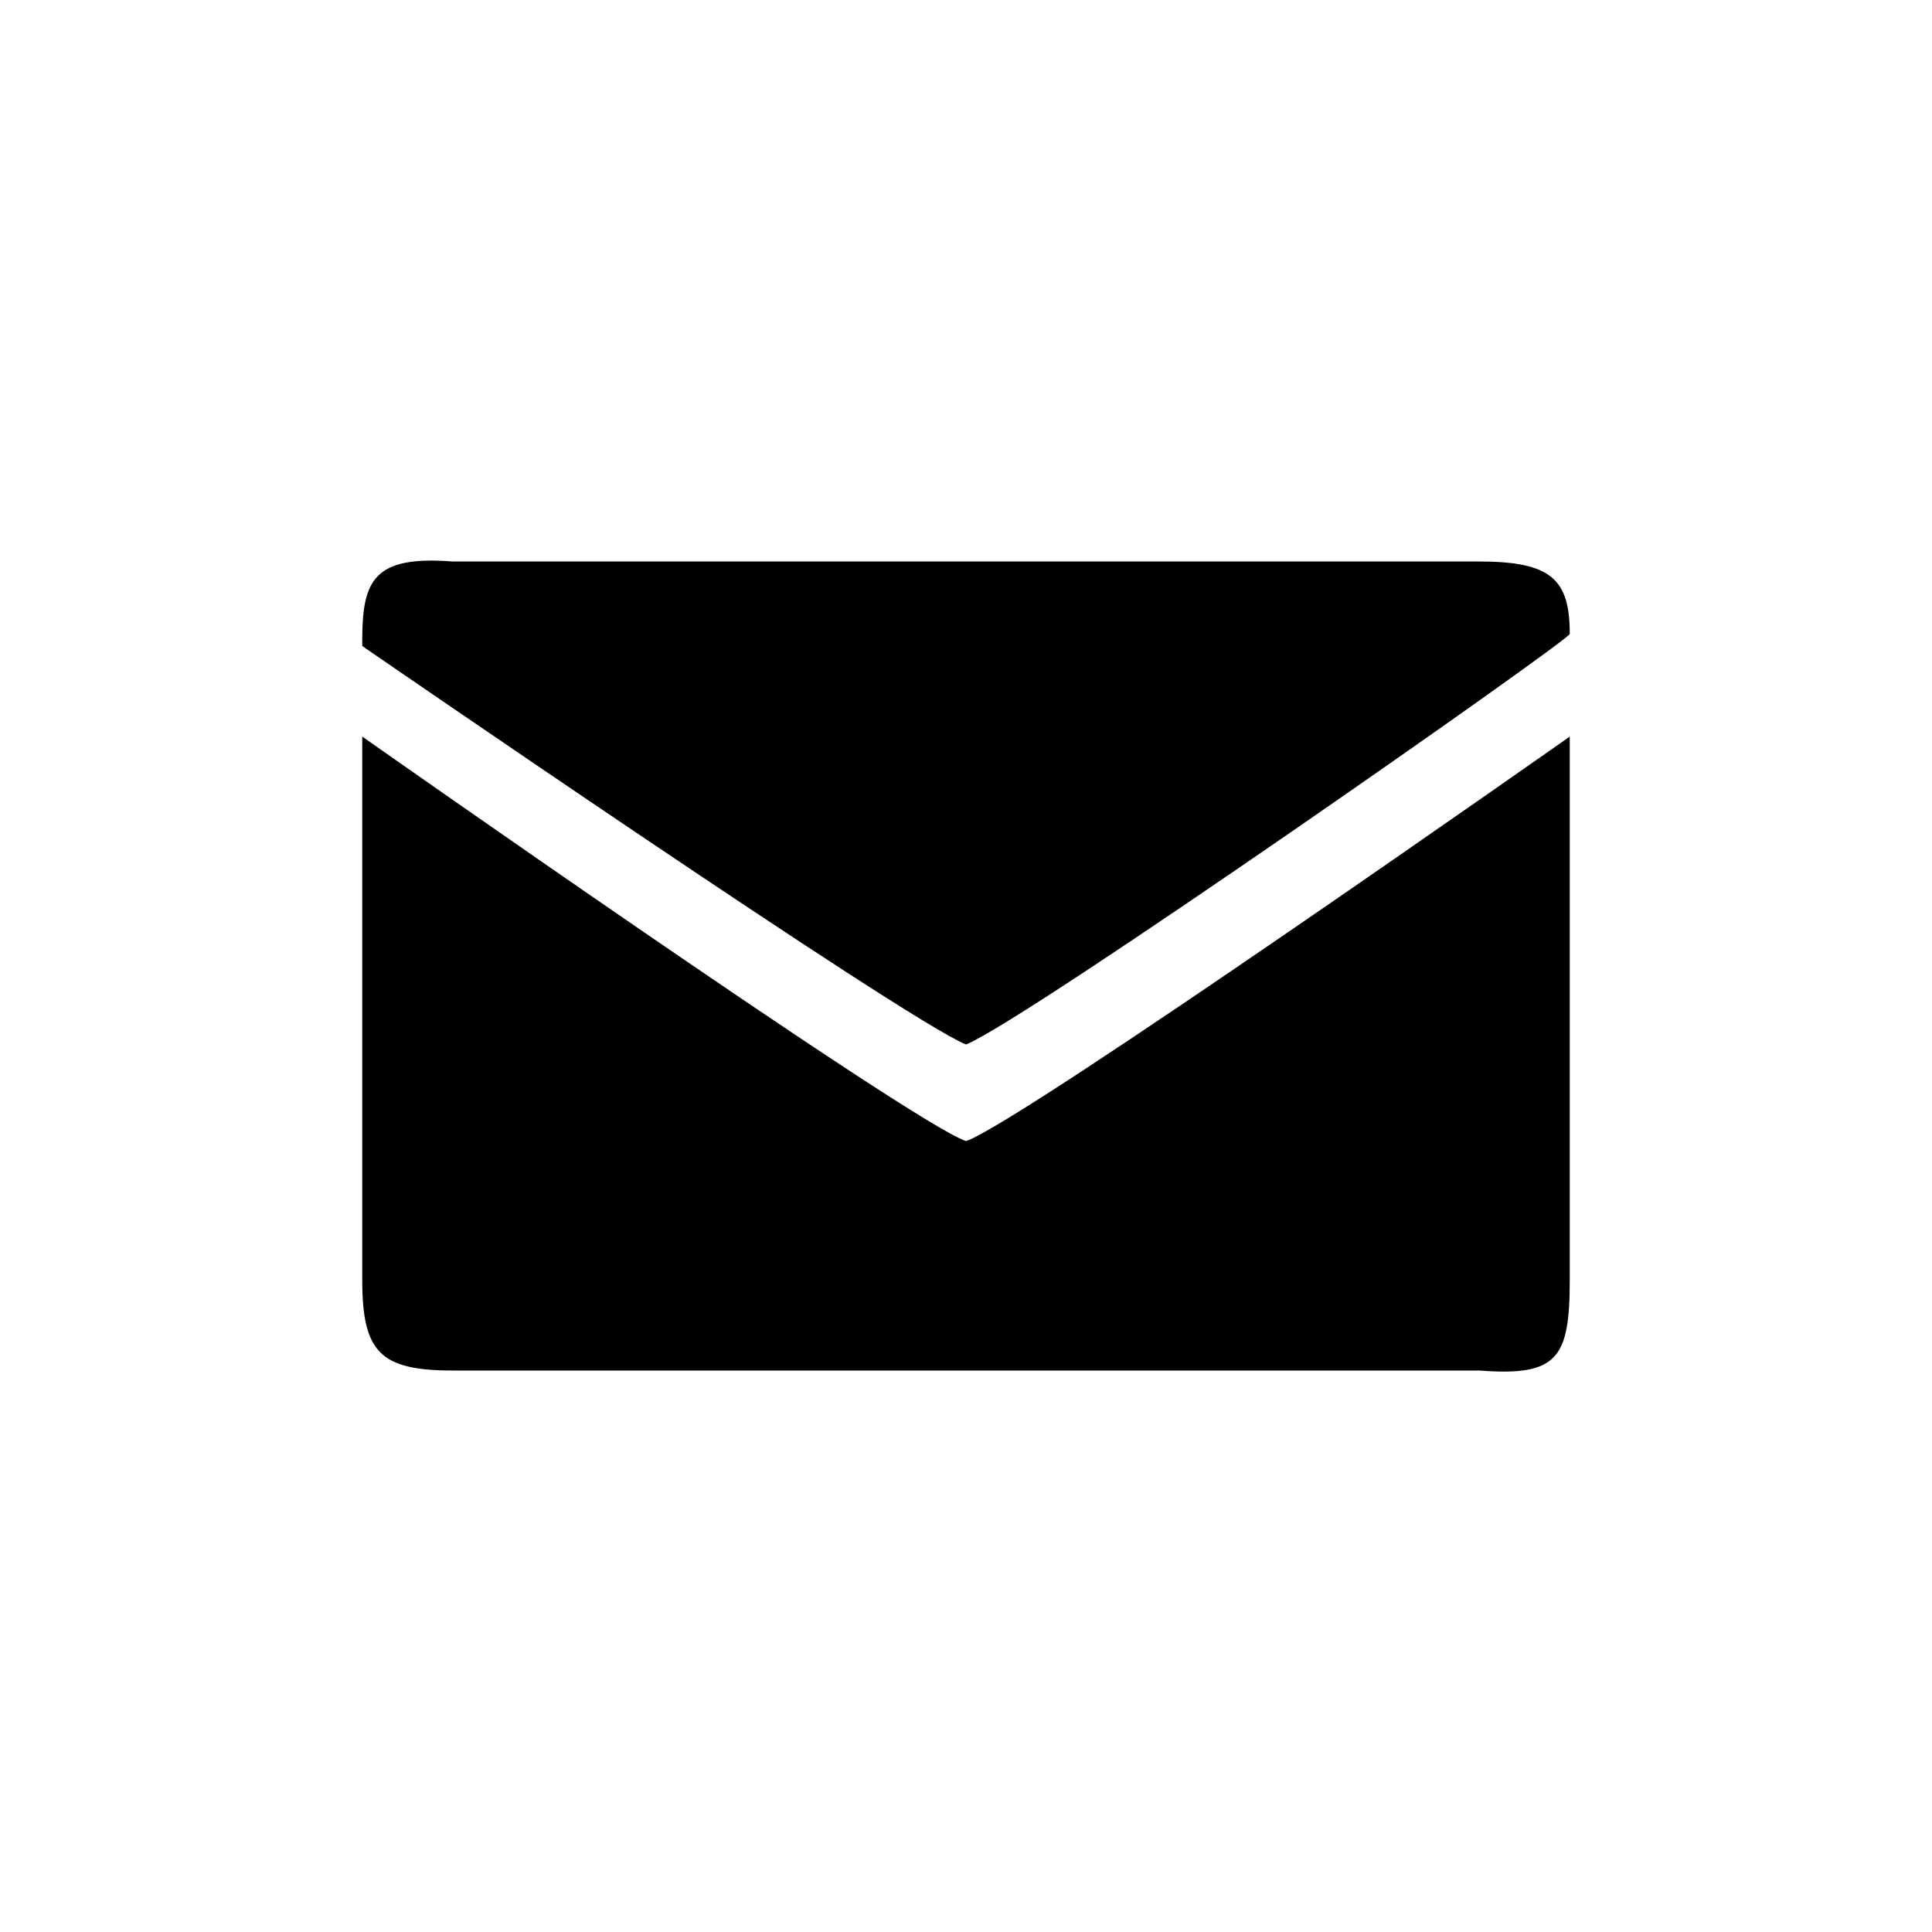 <?xml version="1.0" encoding="utf-8"?>
<!-- Generator: Adobe Illustrator 21.0.2, SVG Export Plug-In . SVG Version: 6.00 Build 0)  -->
<svg version="1.1" id="Layer_1" xmlns="http://www.w3.org/2000/svg" xmlns:xlink="http://www.w3.org/1999/xlink" x="0px" y="0px"
	 width="32px" height="32px" viewBox="0 0 32 32" style="enable-background:new 0 0 32 32;" xml:space="preserve">
<path d="M26,21.2v-9c0,0-9.1,6.4-10,6.7c-0.9-0.3-10-6.7-10-6.7v9c0,1.2,0.3,1.5,1.5,1.5h17C25.8,22.8,26,22.5,26,21.2z M26,10.5
	c0-0.9-0.3-1.2-1.5-1.2h-17C6.2,9.2,6,9.6,6,10.6l0,0.1c0,0,9,6.2,10,6.6C17,16.9,26,10.6,26,10.5C26,10.6,26,10.5,26,10.5z"/>
</svg>
